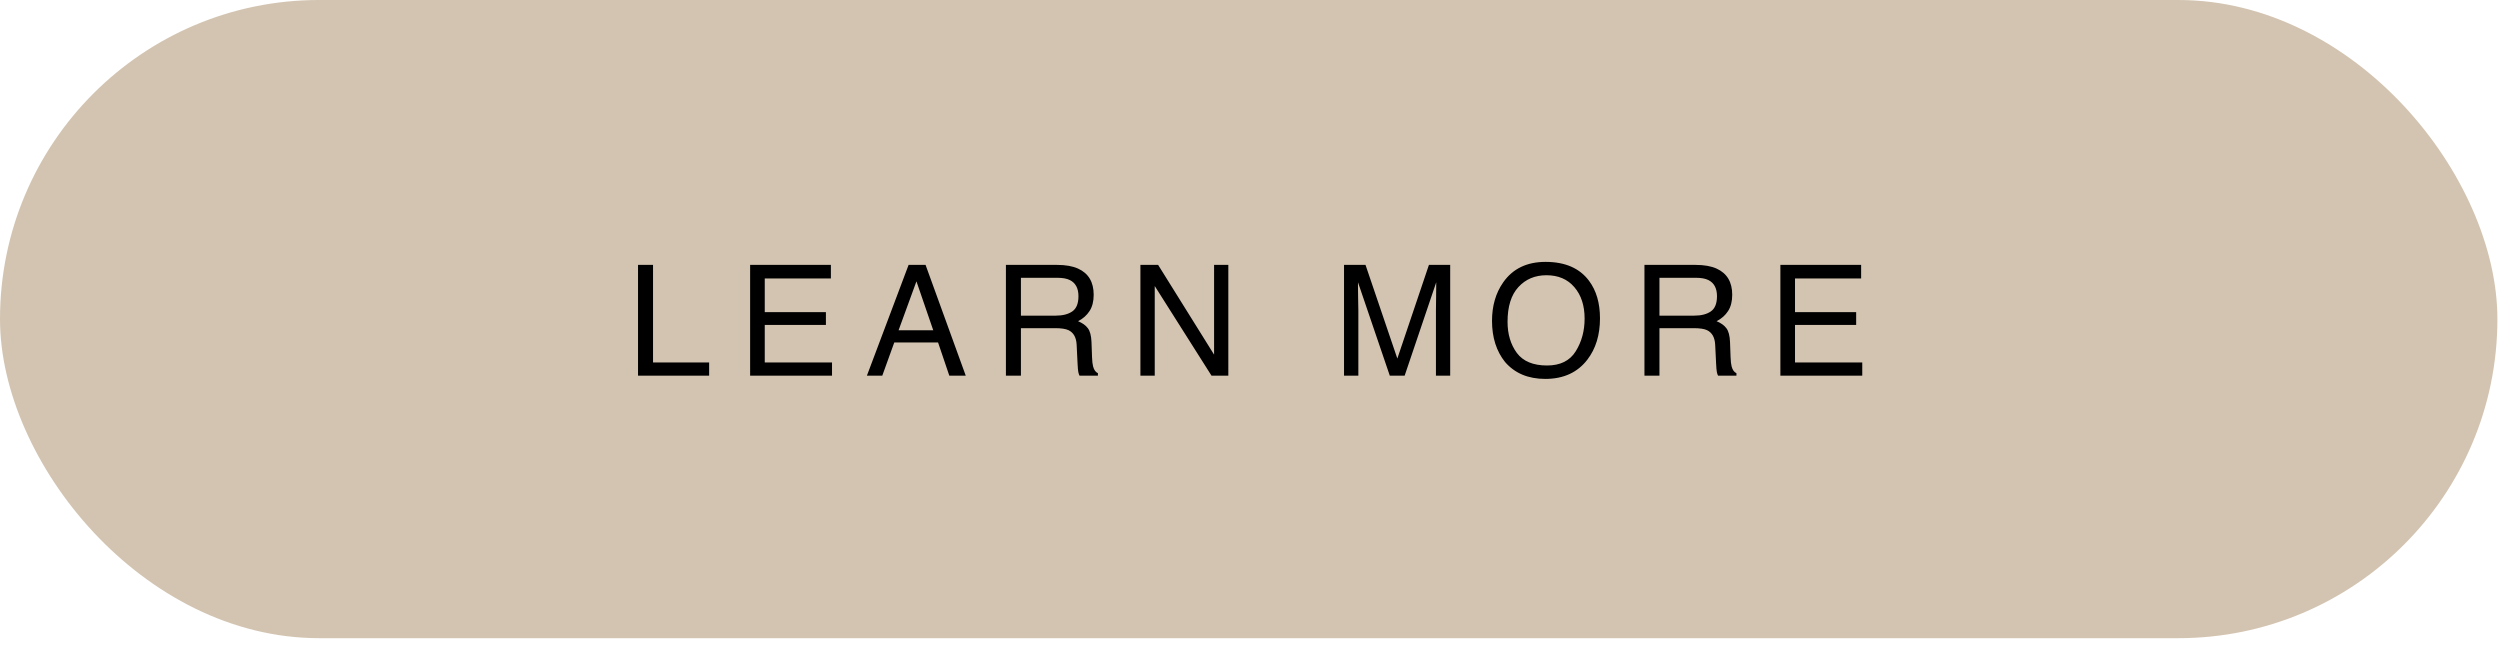 <?xml version="1.0" encoding="UTF-8"?> <svg xmlns="http://www.w3.org/2000/svg" width="243" height="63" viewBox="0 0 243 63" fill="none"><rect width="242.747" height="62.03" rx="31.015" fill="#D3C4B1"></rect><path d="M62.016 25.748H63.475V35.232H68.928V36.515H62.016V25.748ZM72.912 25.748H80.762V27.068H74.334V30.337H80.278V31.582H74.334V35.232H80.872V36.515H72.912V25.748ZM90.712 32.103L89.078 27.346L87.341 32.103H90.712ZM88.316 25.748H89.965L93.871 36.515H92.273L91.181 33.29H86.923L85.758 36.515H84.263L88.316 25.748ZM102.605 30.681C103.289 30.681 103.829 30.544 104.225 30.271C104.626 29.997 104.826 29.503 104.826 28.79C104.826 28.023 104.547 27.5 103.99 27.222C103.692 27.075 103.294 27.002 102.796 27.002H99.234V30.681H102.605ZM97.775 25.748H102.759C103.58 25.748 104.257 25.868 104.789 26.108C105.801 26.567 106.306 27.415 106.306 28.651C106.306 29.296 106.172 29.823 105.903 30.234C105.639 30.644 105.268 30.974 104.789 31.223C105.209 31.394 105.525 31.619 105.735 31.898C105.95 32.176 106.069 32.628 106.094 33.254L106.145 34.697C106.16 35.108 106.194 35.413 106.248 35.614C106.336 35.956 106.492 36.175 106.717 36.273V36.515H104.928C104.88 36.422 104.841 36.302 104.811 36.156C104.782 36.009 104.757 35.726 104.738 35.306L104.65 33.51C104.616 32.806 104.354 32.335 103.866 32.096C103.587 31.964 103.15 31.898 102.554 31.898H99.234V36.515H97.775V25.748ZM110.848 25.748H112.57L118.009 34.47V25.748H119.394V36.515H117.759L112.241 27.801V36.515H110.848V25.748ZM130.639 25.748H132.728L135.821 34.851L138.892 25.748H140.959V36.515H139.573V30.161C139.573 29.941 139.578 29.577 139.588 29.069C139.598 28.561 139.603 28.016 139.603 27.434L136.532 36.515H135.088L131.995 27.434V27.764C131.995 28.028 132 28.431 132.01 28.973C132.024 29.511 132.032 29.907 132.032 30.161V36.515H130.639V25.748ZM150.227 25.455C152.128 25.455 153.535 26.066 154.449 27.288C155.162 28.24 155.519 29.459 155.519 30.945C155.519 32.552 155.111 33.889 154.295 34.954C153.337 36.205 151.972 36.83 150.198 36.83C148.542 36.83 147.24 36.283 146.292 35.188C145.446 34.133 145.024 32.799 145.024 31.187C145.024 29.731 145.385 28.485 146.109 27.449C147.037 26.12 148.41 25.455 150.227 25.455ZM150.374 35.526C151.659 35.526 152.587 35.066 153.159 34.148C153.736 33.224 154.024 32.164 154.024 30.967C154.024 29.701 153.692 28.683 153.027 27.911C152.368 27.139 151.464 26.753 150.315 26.753C149.201 26.753 148.293 27.136 147.589 27.903C146.885 28.666 146.534 29.792 146.534 31.282C146.534 32.474 146.834 33.481 147.435 34.302C148.041 35.117 149.021 35.526 150.374 35.526ZM164.671 30.681C165.355 30.681 165.895 30.544 166.291 30.271C166.691 29.997 166.891 29.503 166.891 28.79C166.891 28.023 166.613 27.5 166.056 27.222C165.758 27.075 165.36 27.002 164.861 27.002H161.299V30.681H164.671ZM159.841 25.748H164.825C165.646 25.748 166.322 25.868 166.855 26.108C167.866 26.567 168.372 27.415 168.372 28.651C168.372 29.296 168.238 29.823 167.969 30.234C167.705 30.644 167.334 30.974 166.855 31.223C167.275 31.394 167.59 31.619 167.8 31.898C168.015 32.176 168.135 32.628 168.159 33.254L168.211 34.697C168.225 35.108 168.26 35.413 168.313 35.614C168.401 35.956 168.558 36.175 168.782 36.273V36.515H166.994C166.945 36.422 166.906 36.302 166.877 36.156C166.848 36.009 166.823 35.726 166.804 35.306L166.716 33.51C166.681 32.806 166.42 32.335 165.931 32.096C165.653 31.964 165.216 31.898 164.619 31.898H161.299V36.515H159.841V25.748ZM173.053 25.748H180.902V27.068H174.475V30.337H180.419V31.582H174.475V35.232H181.012V36.515H173.053V25.748Z" fill="black"></path></svg> 